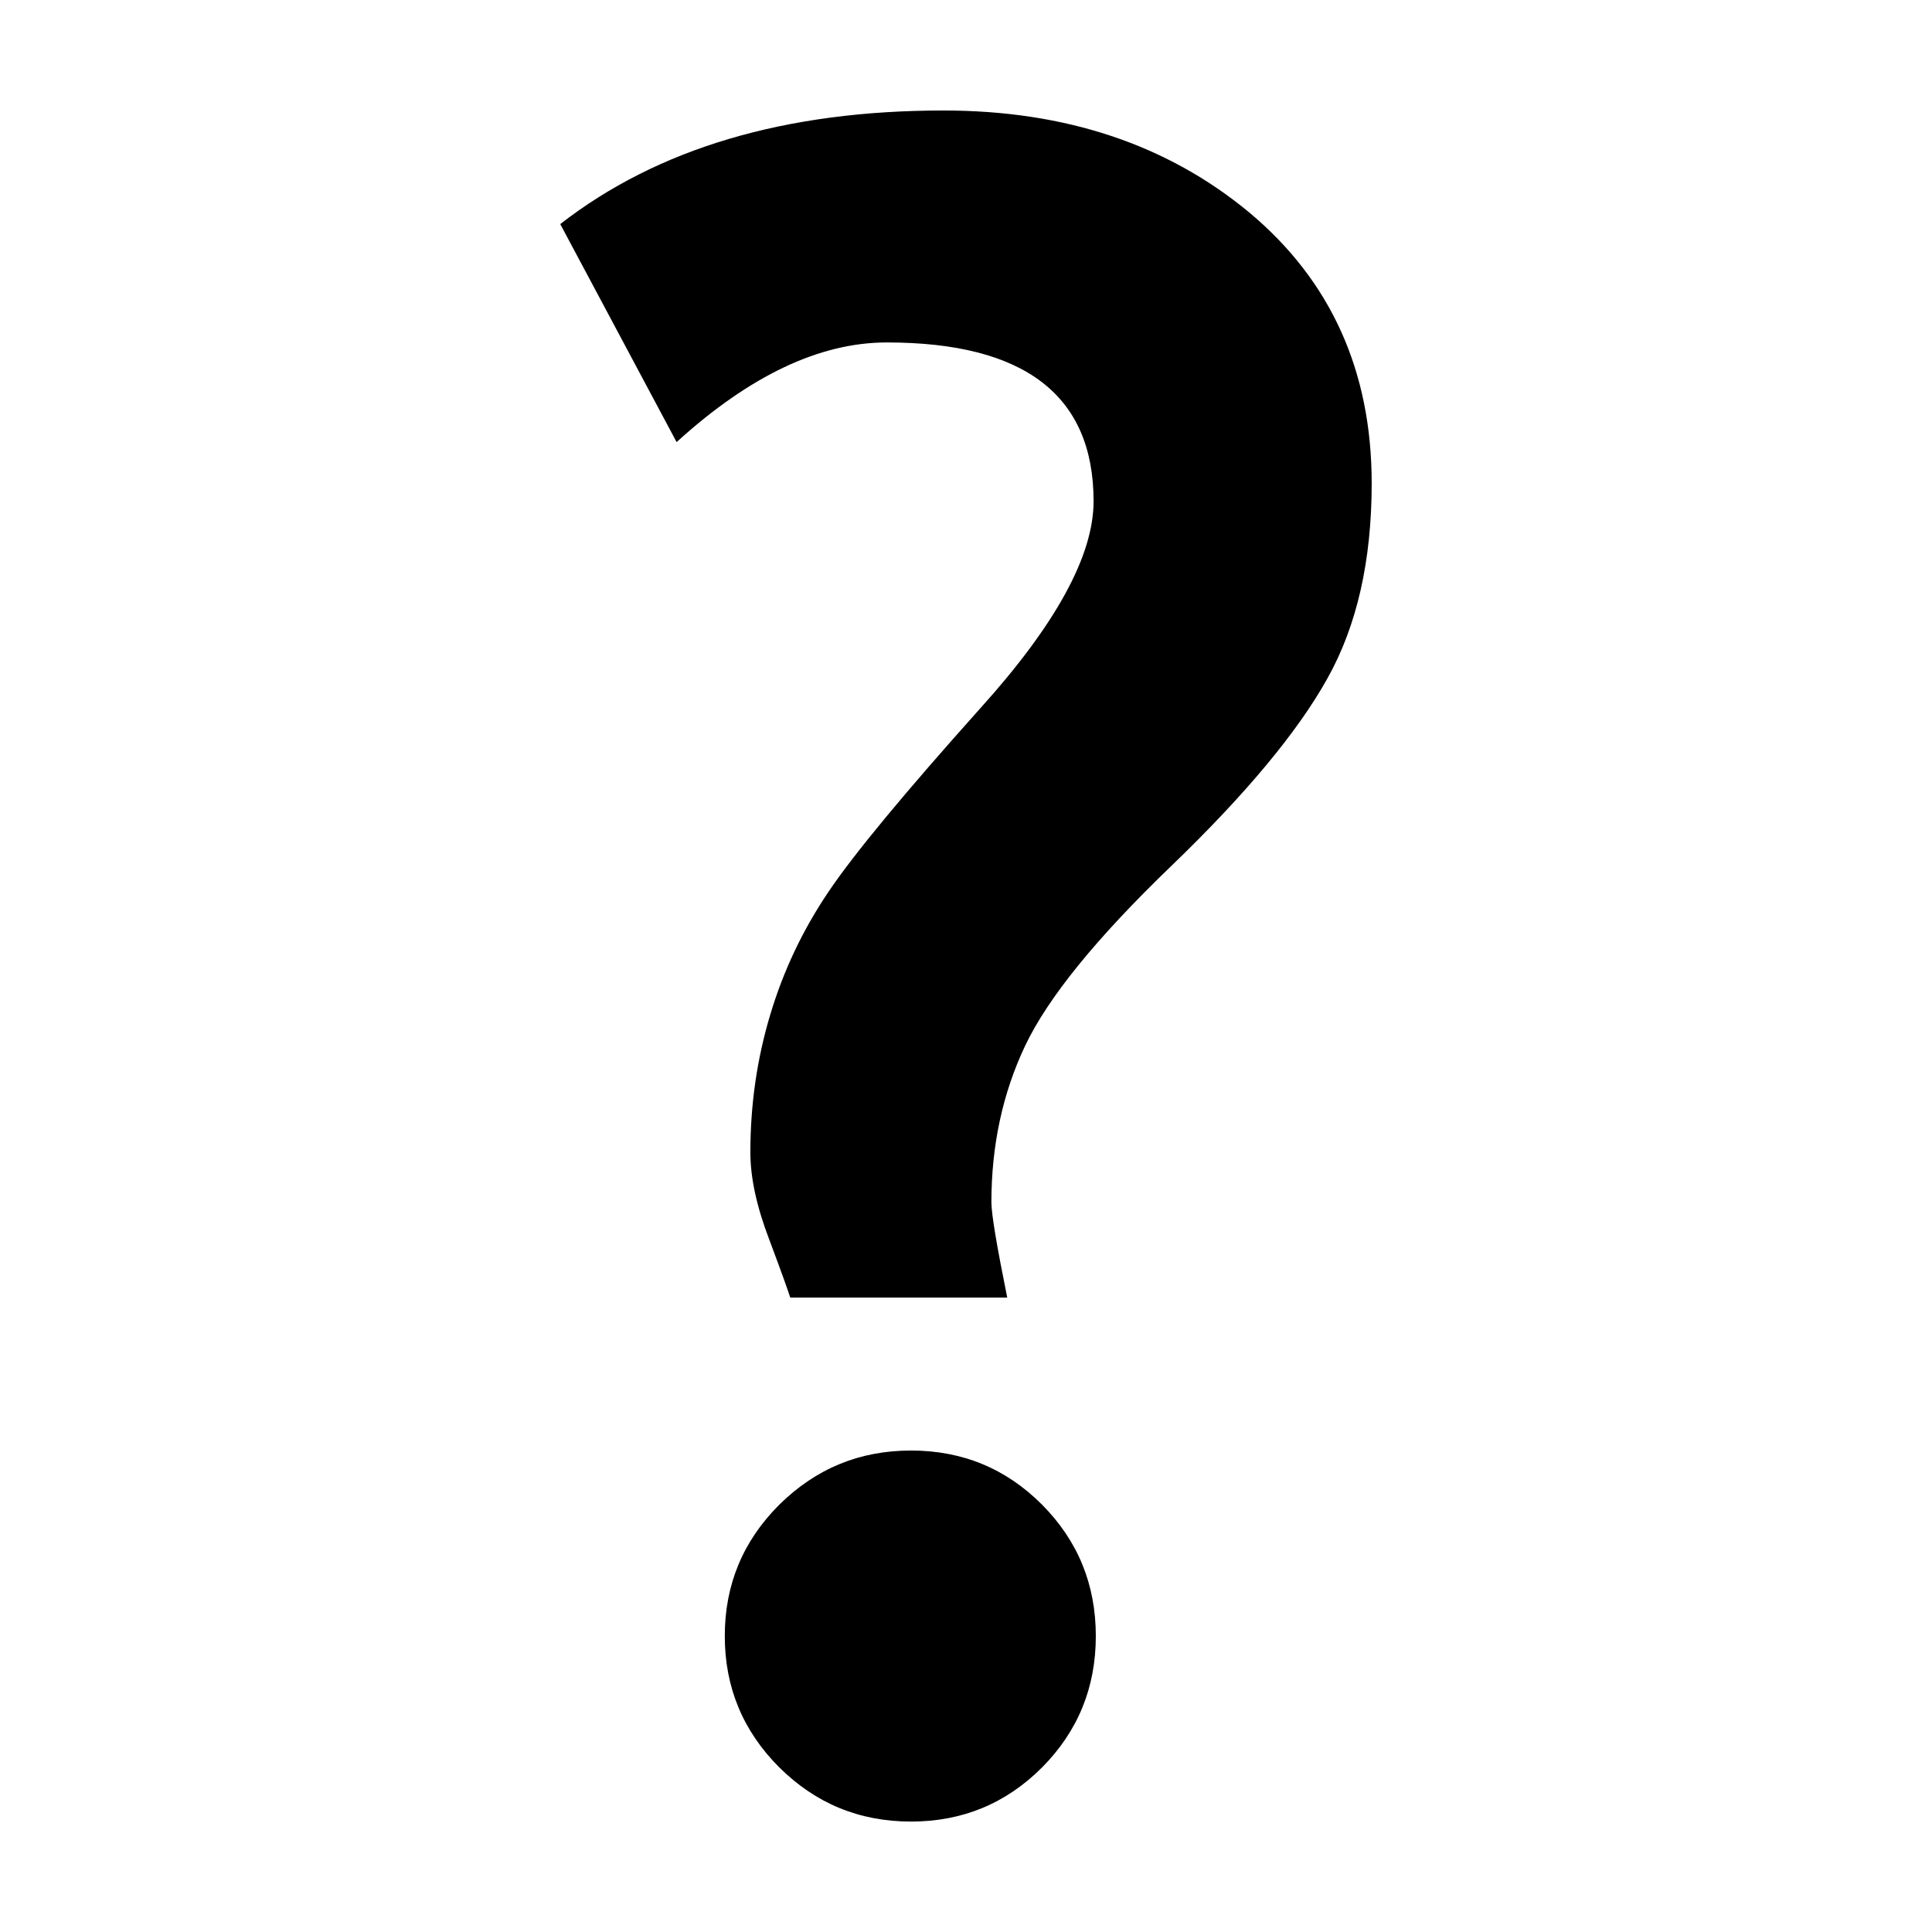 <?xml version="1.0" encoding="UTF-8"?>
<!-- Uploaded to: ICON Repo, www.svgrepo.com, Generator: ICON Repo Mixer Tools -->
<svg fill="#000000" width="800px" height="800px" version="1.1" viewBox="144 144 512 512" xmlns="http://www.w3.org/2000/svg">
 <path d="m410.93 487.87h-57.516c-0.418-1.426-2.246-6.551-5.543-15.344-3.379-8.816-5.016-16.48-5.016-23.152 0-12.594 1.742-24.688 5.227-36.336 3.484-11.691 8.605-22.523 15.449-32.664 6.758-10.035 20.172-26.219 40.156-48.555 20.07-22.211 30.125-40.559 30.125-54.977 0-28.047-18.242-42.09-54.789-42.09-17.82 0-36.336 8.797-55.715 26.406l-30.836-57.773c25.801-20.07 59.598-30.102 101.58-30.102 32.266 0 59.281 9.004 81.008 27.016 21.578 18.031 32.453 41.984 32.453 71.793 0 20.469-3.906 37.785-11.797 51.809-7.871 14.105-21.684 30.711-41.48 49.75-19.754 19.039-32.559 34.824-38.582 47.527-5.961 12.594-8.922 26.406-8.922 41.461 0.02 3.211 1.445 11.605 4.195 25.23zm-25.484 40.535c13.625 0 25.211 4.809 34.723 14.359 9.531 9.613 14.234 21.203 14.234 34.805 0 13.602-4.703 25.191-14.234 34.805-9.508 9.531-21.074 14.359-34.723 14.359-13.73 0-25.297-4.809-34.93-14.359-9.613-9.613-14.441-21.203-14.441-34.805 0-13.602 4.809-25.191 14.441-34.805 9.656-9.531 21.203-14.359 34.93-14.359z" fill-rule="evenodd"/>
</svg>